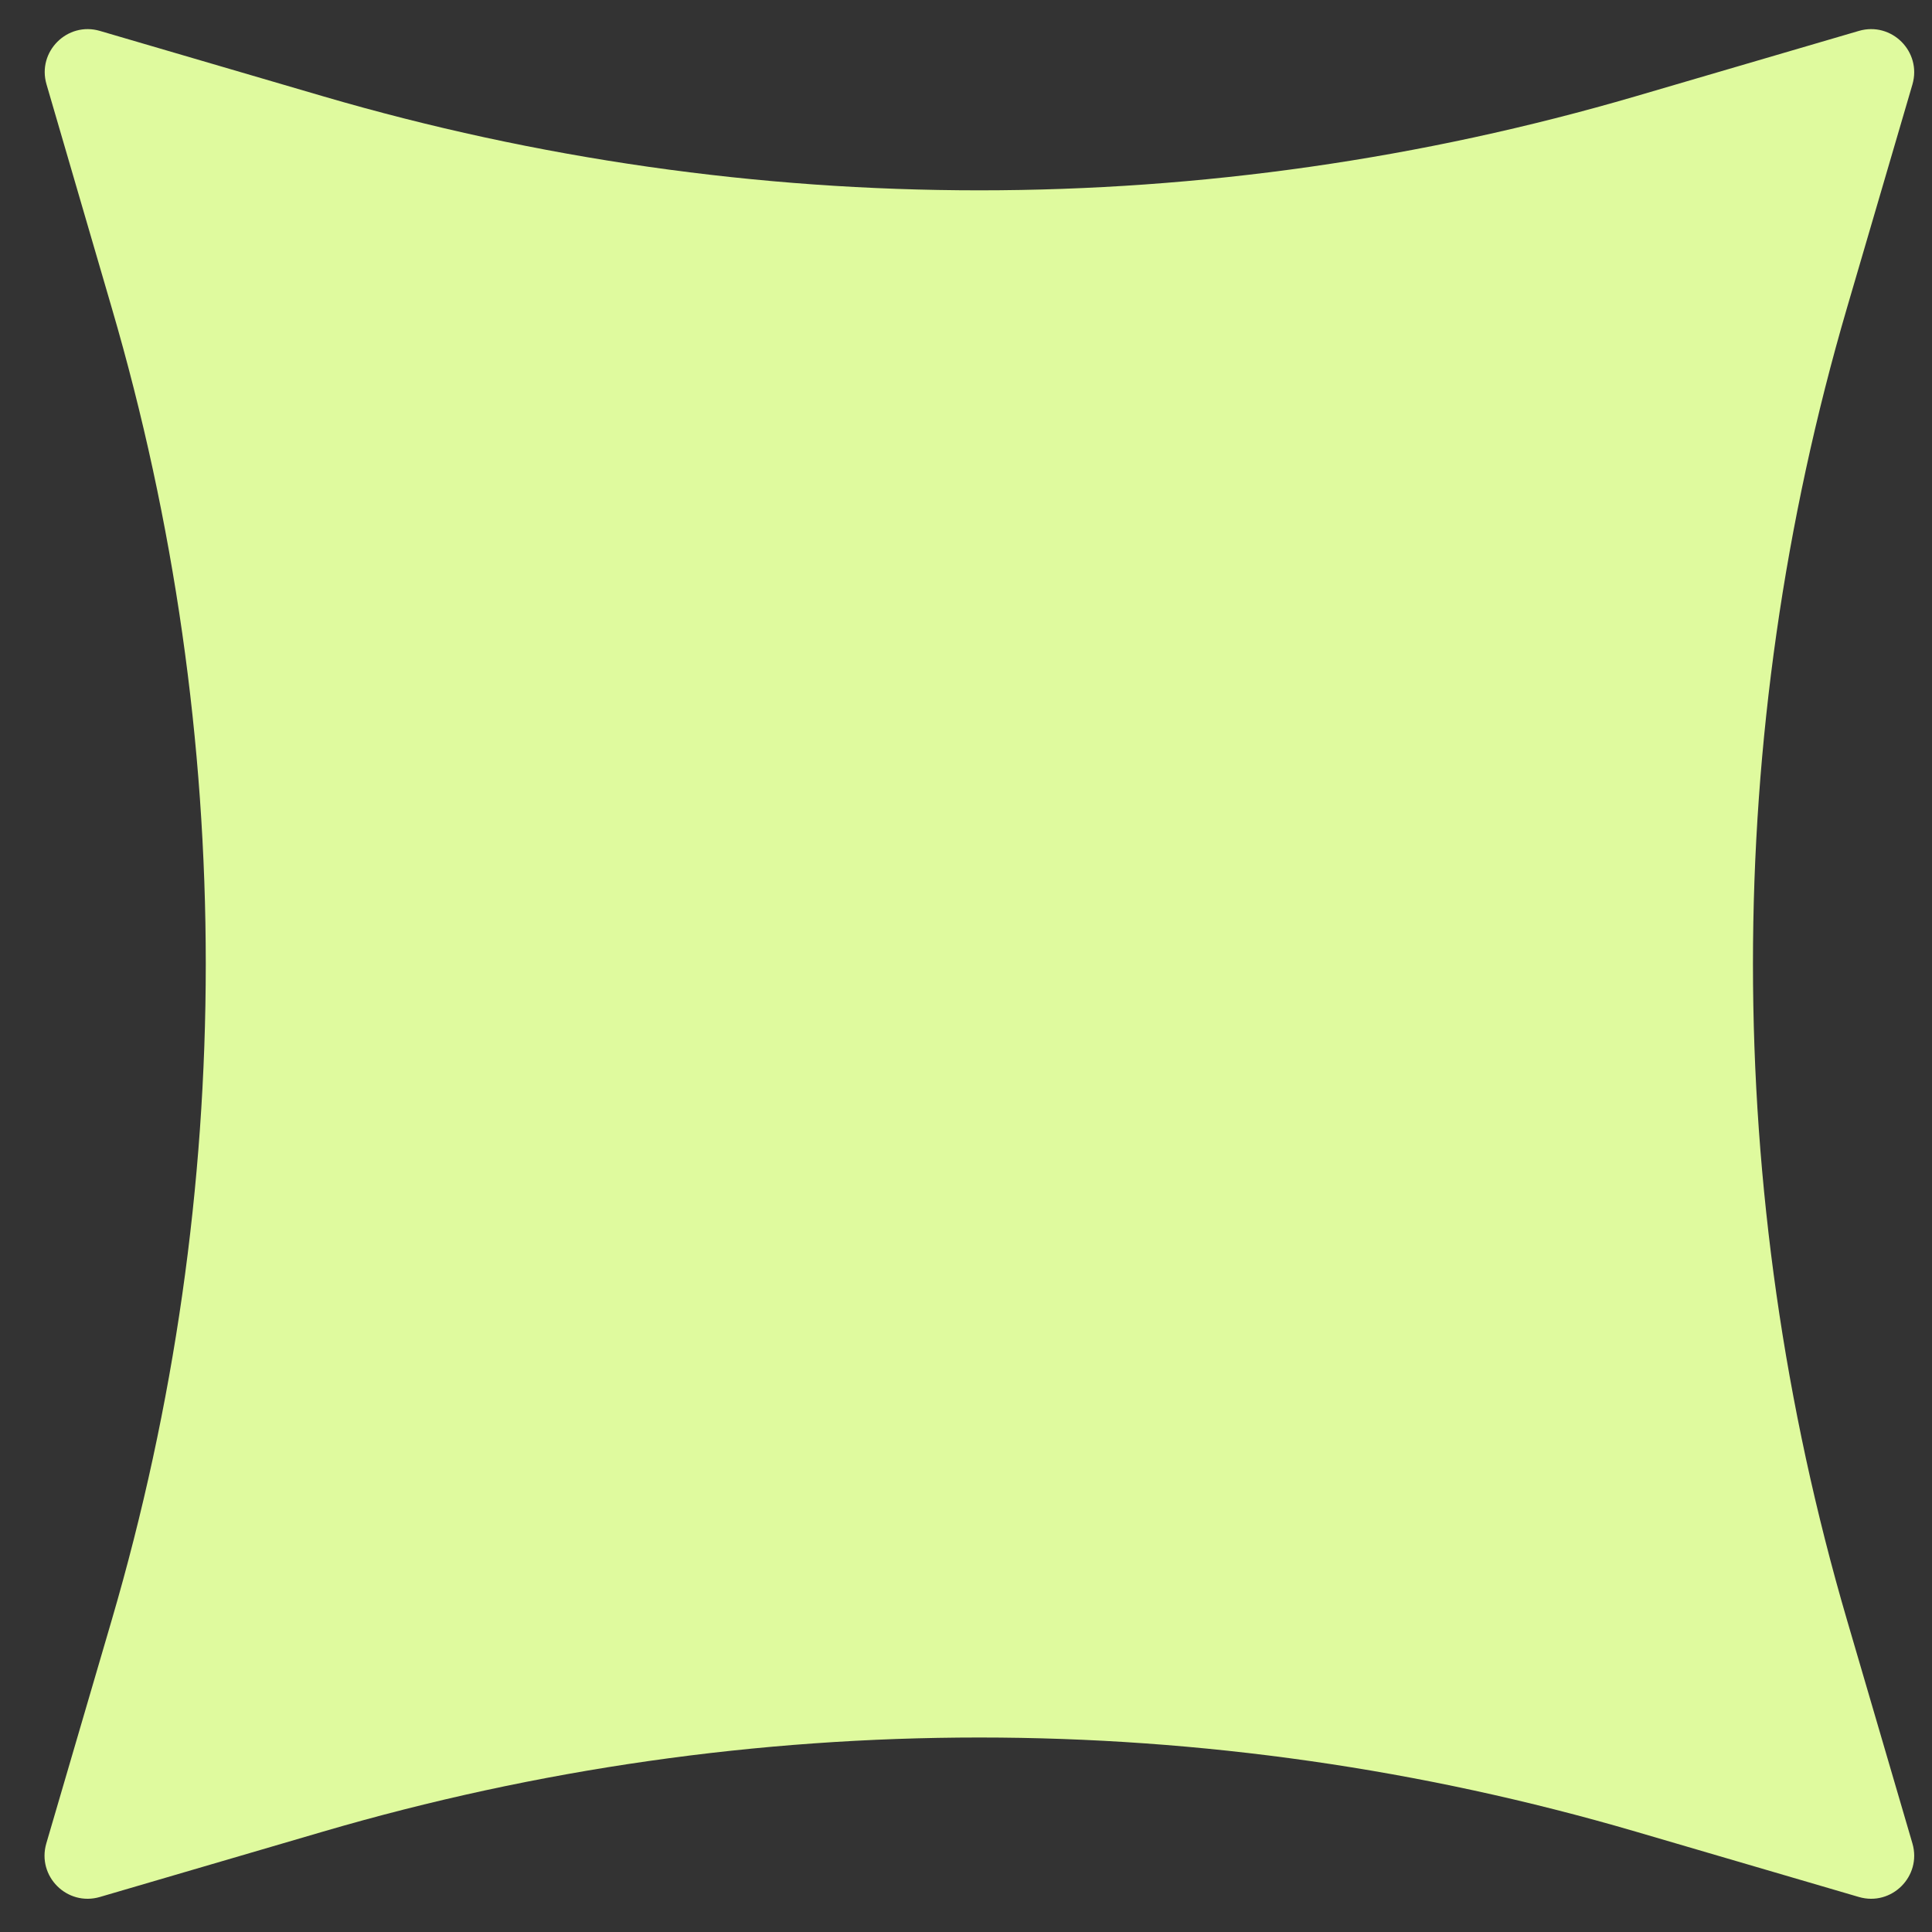 <svg width="31" height="31" viewBox="0 0 31 31" fill="none" xmlns="http://www.w3.org/2000/svg">
<rect x="0" y="0" width="31" height="31" fill="#333333" stroke="none"/>
<path d="M1.603 0.496L5.184 1.545C12.059 3.557 19.369 3.557 26.245 1.545L29.826 0.496C30.352 0.342 30.839 0.829 30.686 1.355L29.637 4.936C27.624 11.812 27.624 19.122 29.637 25.997L30.686 29.579C30.839 30.105 30.352 30.592 29.826 30.438L26.245 29.389C19.369 27.376 12.059 27.376 5.184 29.389L1.603 30.438C1.076 30.592 0.59 30.105 0.743 29.579L1.792 25.997C3.805 19.122 3.805 11.812 1.792 4.936L0.746 1.352C0.593 0.829 1.08 0.342 1.603 0.496Z" fill="#DFFA9E"/>
</svg>

